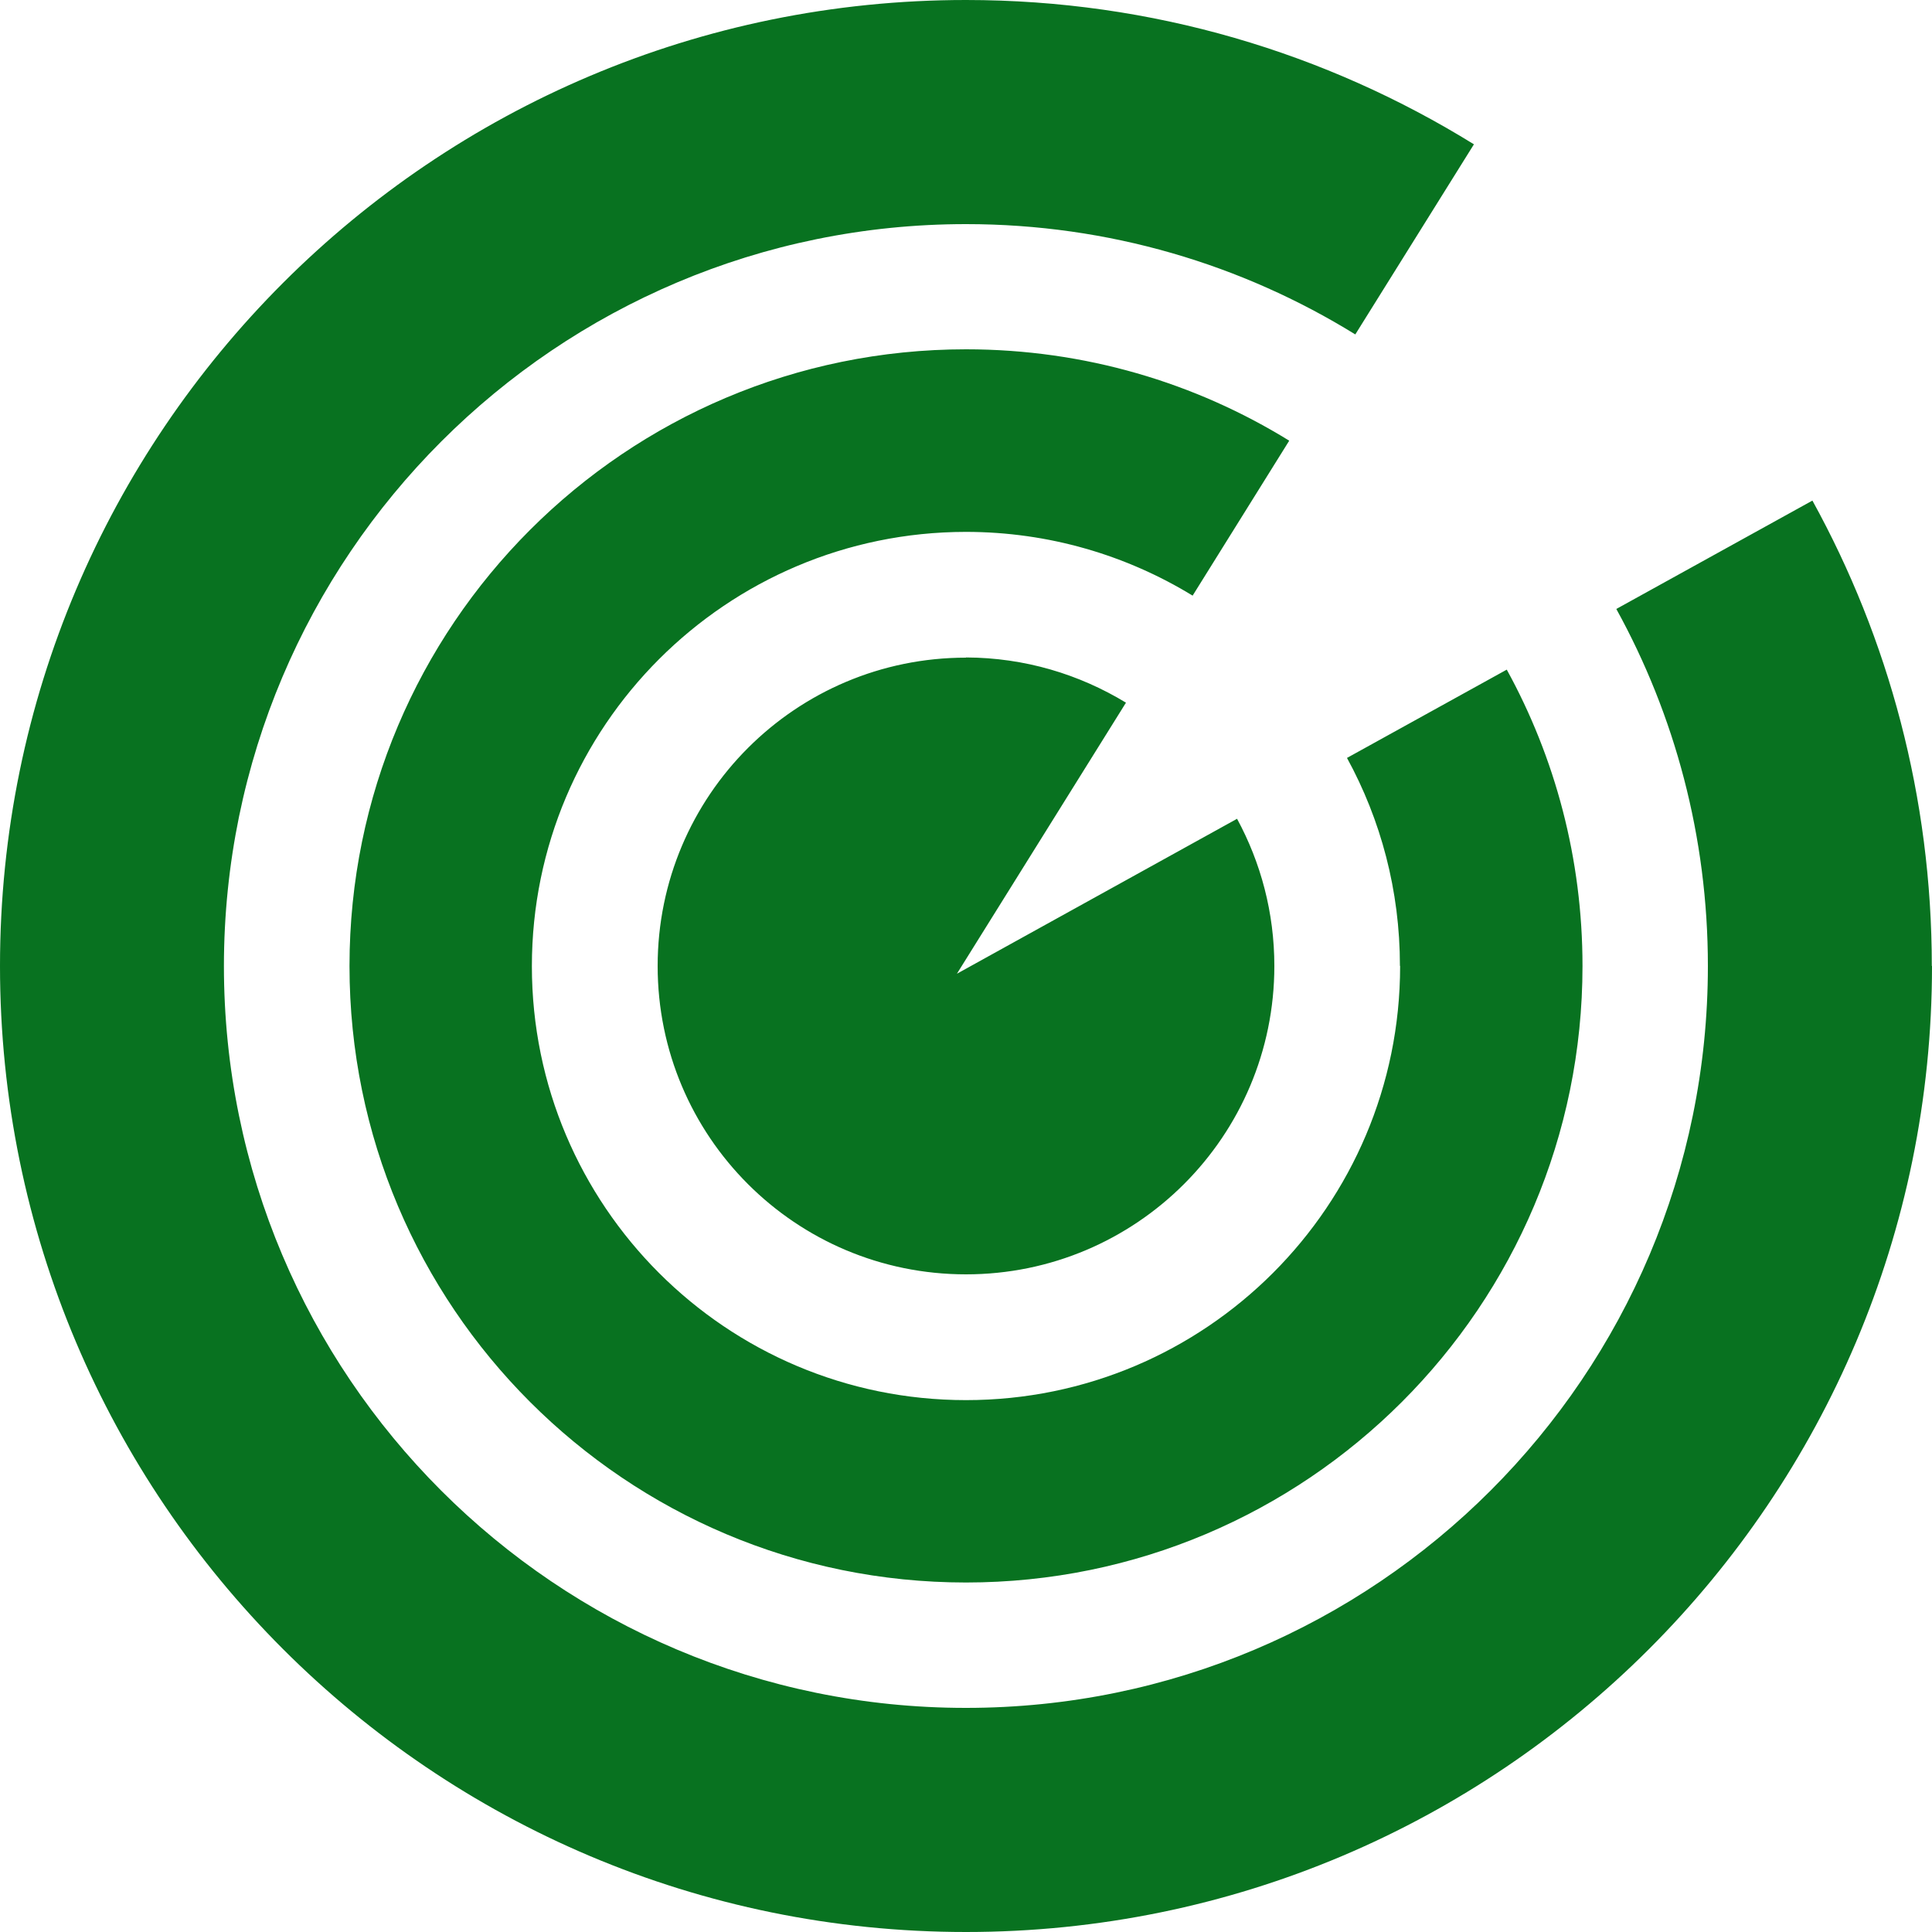 <svg xmlns="http://www.w3.org/2000/svg" viewBox="0 0 100 100" fill="#087220"><path d="M100,50c0,27.61-22.39,50-50,50S0,77.61,0,50,22.39,0,50,0c9.65,0,18.65,2.74,26.29,7.47l-6.14,9.84c-5.86-3.62-12.76-5.71-20.15-5.71-21.21,0-38.4,17.19-38.41,38.4,0,21.21,17.19,38.4,38.4,38.4h.01c21.21,0,38.4-17.2,38.4-38.4,0-6.7-1.72-13-4.74-18.48l10.15-5.61c3.94,7.15,6.18,15.36,6.18,24.09Zm-27.53,0h0c0,12.41-10.06,22.47-22.47,22.47-12.41,0-22.47-10.06-22.47-22.46,0-12.41,10.06-22.47,22.46-22.48,4.3,0,8.32,1.21,11.74,3.3l5-8.02c-4.86-3-10.59-4.73-16.73-4.73-17.63,0-31.91,14.29-31.91,31.92s14.29,31.91,31.91,31.91,31.91-14.29,31.91-31.91c0-5.56-1.42-10.79-3.92-15.34l-8.27,4.57c1.75,3.2,2.74,6.86,2.74,10.76Zm-22.47-15.96c-8.81,0-15.96,7.14-15.96,15.96s7.14,15.96,15.96,15.96c8.81,0,15.96-7.14,15.96-15.96h0c0-2.76-.7-5.35-1.93-7.62l-14.5,8.02,8.75-14.03c-2.42-1.47-5.24-2.33-8.28-2.34Z"/></svg>